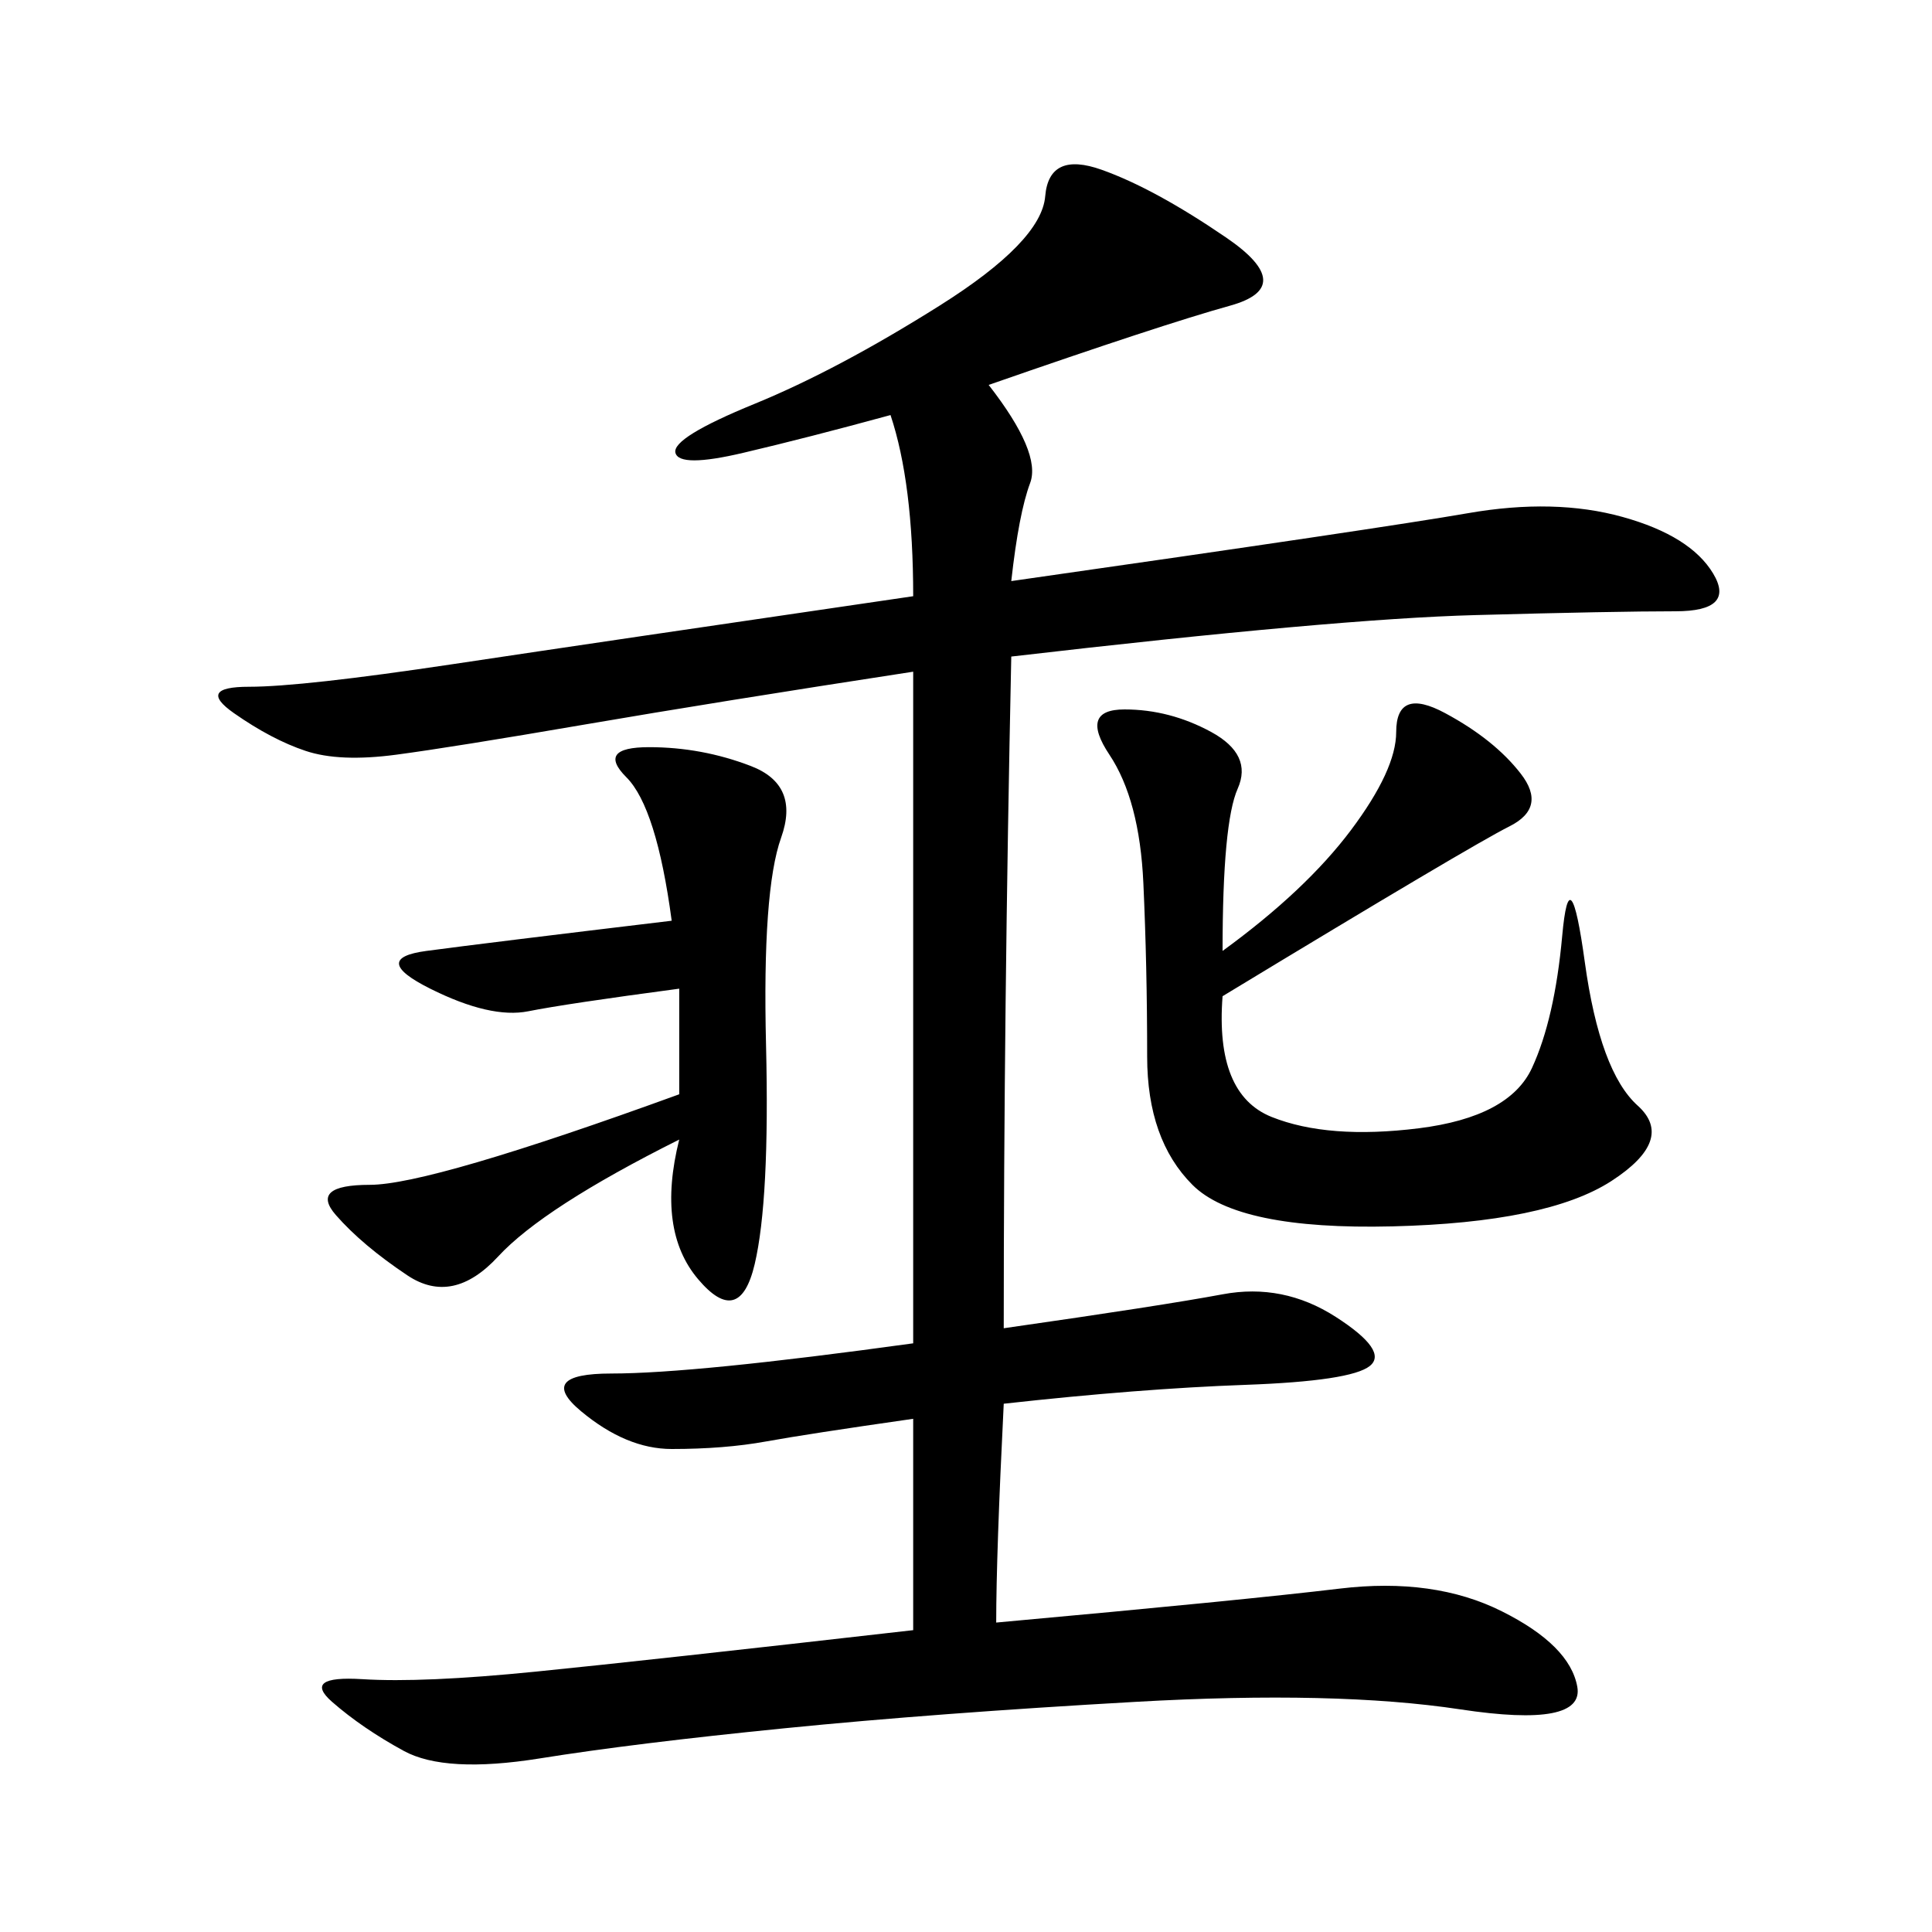 <svg xmlns="http://www.w3.org/2000/svg" xmlns:xlink="http://www.w3.org/1999/xlink" width="300" height="300"><path d="M153.52 59.77Q161.72 70.31 159.96 75Q158.20 79.69 157.03 90.23L157.03 90.23Q214.45 82.03 227.93 79.69Q241.41 77.34 251.95 80.27Q262.50 83.20 266.02 89.06Q269.53 94.92 260.16 94.92L260.16 94.92Q250.78 94.92 229.10 95.51Q207.42 96.09 157.03 101.95L157.03 101.95Q155.86 157.03 155.86 206.25L155.86 206.25Q180.47 202.73 189.84 200.98Q199.22 199.22 207.42 204.49Q215.63 209.77 212.70 212.11Q209.77 214.45 193.36 215.04Q176.95 215.63 155.86 217.97L155.86 217.97Q154.69 241.41 154.69 251.95L154.69 251.95Q193.36 248.44 208.01 246.68Q222.66 244.92 233.20 250.20Q243.75 255.47 244.92 261.91Q246.09 268.36 226.76 265.43Q207.42 262.50 176.37 264.26Q145.31 266.02 121.88 268.36Q98.44 270.70 83.79 273.05Q69.14 275.39 62.70 271.88Q56.25 268.36 51.56 264.26Q46.88 260.16 56.25 260.74Q65.63 261.33 83.20 259.57Q100.78 257.81 141.80 253.13L141.80 253.13L141.80 220.31Q125.39 222.66 118.95 223.83Q112.50 225 104.30 225L104.30 225Q97.27 225 90.23 219.14Q83.20 213.28 94.92 213.28L94.92 213.28Q107.81 213.28 141.80 208.59L141.80 208.59L141.80 104.30Q111.33 108.98 90.82 112.50Q70.31 116.02 61.52 117.19Q52.73 118.36 47.46 116.60Q42.19 114.84 36.33 110.74Q30.47 106.64 38.67 106.64L38.67 106.64Q46.88 106.64 70.31 103.13Q93.75 99.61 141.80 92.58L141.80 92.58Q141.80 75 138.28 64.45L138.28 64.45Q125.39 67.97 115.43 70.31Q105.47 72.66 104.88 70.31Q104.30 67.97 117.19 62.70Q130.08 57.42 145.90 47.46Q161.72 37.50 162.30 30.47Q162.89 23.44 171.09 26.37Q179.30 29.30 190.43 36.91Q201.56 44.53 191.02 47.46Q180.47 50.39 153.52 59.77L153.52 59.77ZM189.84 147.66Q202.73 138.28 209.77 128.91Q216.80 119.53 216.80 113.67L216.80 113.67Q216.80 106.64 224.41 110.74Q232.03 114.84 236.13 120.12Q240.23 125.39 234.38 128.32Q228.52 131.25 189.84 154.69L189.84 154.69Q188.67 169.92 197.46 173.44Q206.25 176.95 220.31 175.20Q234.38 173.44 237.89 165.82Q241.41 158.20 242.58 145.31Q243.75 132.42 246.09 149.41Q248.44 166.41 254.30 171.68Q260.16 176.95 250.20 183.40Q240.23 189.84 216.21 190.43Q192.19 191.02 185.16 183.98Q178.13 176.95 178.13 164.06L178.13 164.06Q178.13 150 177.54 137.11Q176.95 124.22 172.27 117.19Q167.58 110.16 174.61 110.16L174.61 110.16Q181.64 110.16 188.09 113.67Q194.53 117.19 192.19 122.46Q189.84 127.73 189.84 147.66L189.84 147.66ZM105.47 176.95Q84.38 187.50 77.34 195.12Q70.31 202.73 63.28 198.05Q56.25 193.36 52.15 188.67Q48.05 183.98 57.42 183.98L57.42 183.98Q66.80 183.98 105.47 169.92L105.47 169.92L105.47 153.52Q87.89 155.86 82.03 157.03Q76.17 158.20 66.80 153.52Q57.42 148.83 66.21 147.66Q75 146.48 104.30 142.97L104.30 142.97Q101.95 125.39 97.27 120.70Q92.58 116.02 100.78 116.02L100.78 116.02Q108.98 116.02 116.60 118.95Q124.22 121.88 121.29 130.08Q118.36 138.28 118.95 162.30Q119.53 186.33 117.19 196.29Q114.84 206.25 108.40 198.63Q101.95 191.02 105.47 176.95L105.47 176.95Z"/></svg>
